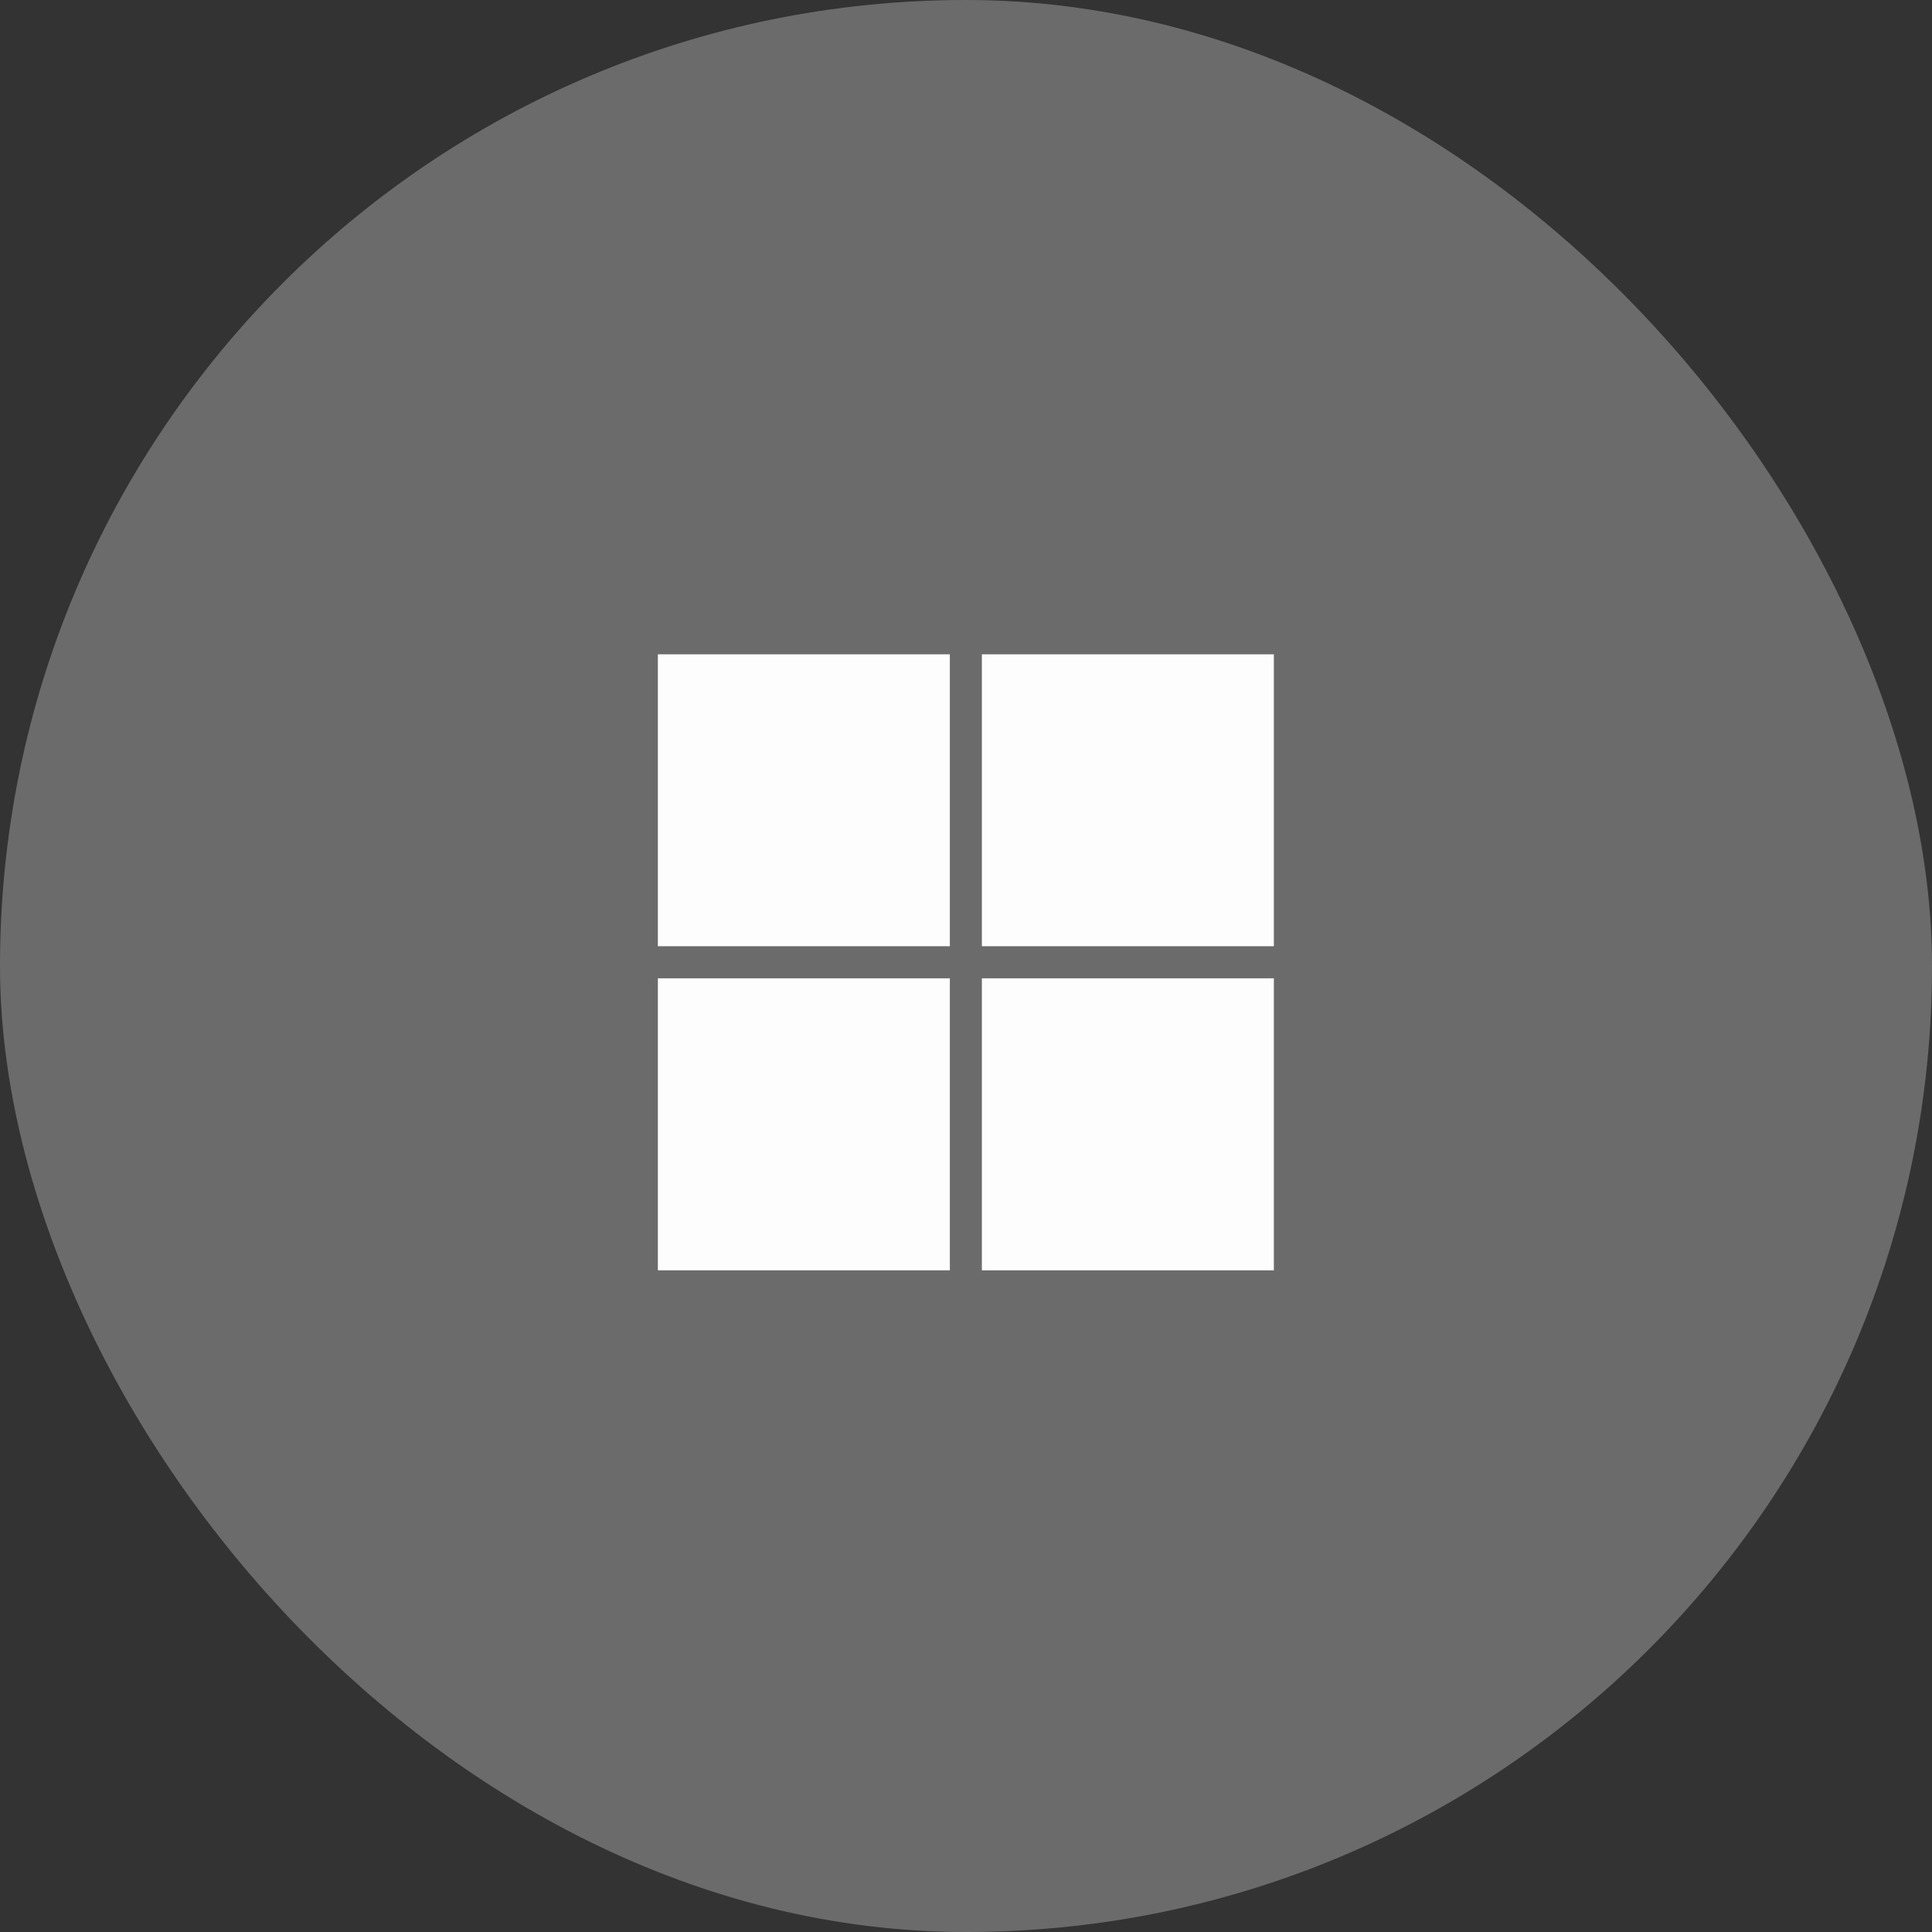 <svg width="92" height="92" viewBox="0 0 92 92" fill="none" xmlns="http://www.w3.org/2000/svg">
<rect x="0" y="0" width="92" height="92" fill="#333333" stroke="none"/>
<g opacity="0.99">
<g clip-path="url(#clip0_142_172)">
<path d="M81.048 0H10.952C4.904 0 0 4.904 0 10.952V81.048C0 87.097 4.904 92 10.952 92H81.048C87.097 92 92 87.097 92 81.048V10.952C92 4.904 87.097 0 81.048 0Z" fill="white" fill-opacity="0.28"/>
<path d="M45.231 31.158H31.327V45.059H45.231V31.158ZM60.66 31.158H46.756V45.059H60.66V31.158ZM45.231 46.587H31.327V60.491H45.231V46.587ZM60.66 46.587H46.756V60.491H60.66V46.587Z" fill="white"/>
</g>
</g>
<defs>
<clipPath id="clip0_142_172">
<rect width="92" height="92" rx="46" fill="white"/>
</clipPath>
</defs>
</svg>
